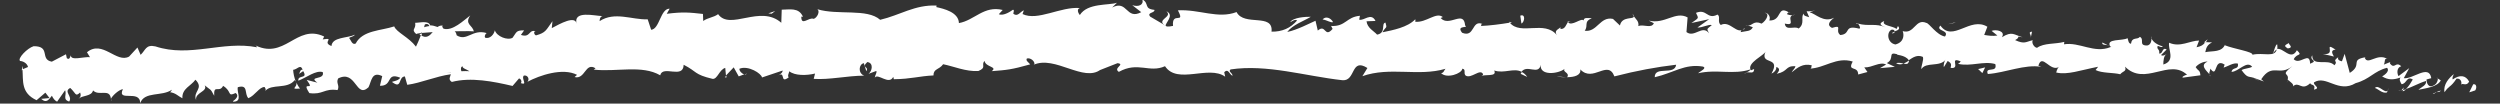 <svg xmlns="http://www.w3.org/2000/svg" width="193" height="8" viewBox="0 0 193 8" fill="none"><rect x="0" y="0" width="193" height="8" fill="#333333" stroke="none"/><g clip-path="url(#clip0_20_18384)"><path d="M191.082 6.981C191.211 6.824 191.218 6.448 190.932 6.506L190.626 7.127L191.082 6.981Z" fill="white"></path><path d="M189.442 5.716C189.068 6.004 188.606 6.525 188.715 7.115C189.136 6.525 189.17 6.782 189.64 6.077C189.925 6.019 190.082 6.303 190 6.533C190.123 6.375 190.402 6.693 190.619 6.303C190.347 5.797 189.898 5.755 189.354 6.13C189.279 5.985 189.402 5.828 189.442 5.713V5.716Z" fill="white"></path><path d="M162.723 3.494L162.886 3.575C162.846 3.533 162.784 3.506 162.723 3.494Z" fill="white"></path><path d="M146.078 2.582C146.207 2.571 146.269 2.51 146.275 2.452C146.153 2.49 146.051 2.525 146.078 2.582Z" fill="white"></path><path d="M143.282 1.801C143.344 1.824 143.391 1.831 143.446 1.847C143.384 1.786 143.323 1.755 143.282 1.801Z" fill="white"></path><path d="M162.723 3.494L162.301 3.28C162.247 3.487 162.512 3.441 162.723 3.494Z" fill="white"></path><path d="M185.49 7.05C185.586 7.023 185.674 6.969 185.756 6.897C185.674 6.92 185.599 6.939 185.518 6.954C185.504 6.989 185.497 7.015 185.484 7.054L185.49 7.05Z" fill="white"></path><path d="M170.144 3.276H170.281C170.328 3.211 170.383 3.126 170.43 3.031L170.144 3.276Z" fill="white"></path><path d="M175.797 3.433C175.675 3.402 175.552 3.939 175.471 4.172C175.573 3.954 175.681 3.854 175.804 3.816C175.818 3.713 175.824 3.59 175.804 3.433H175.797Z" fill="white"></path><path d="M184.586 4.808L184.756 4.743C184.708 4.766 184.64 4.782 184.586 4.808Z" fill="white"></path><path d="M166.118 2.992C166.118 2.912 166.104 2.839 166.09 2.797C166.084 2.866 166.09 2.931 166.118 2.992Z" fill="white"></path><path d="M8.612 7.759C8.612 7.72 8.598 7.697 8.598 7.663C8.571 7.72 8.571 7.759 8.612 7.759Z" fill="white"></path><path d="M1.68 5.429L1.769 5.395C1.762 5.291 1.755 5.192 1.735 5.092L1.68 5.425V5.429Z" fill="white"></path><path d="M138.113 0.985C138.113 0.985 138.126 0.992 138.133 0.996C138.276 0.939 138.194 0.946 138.113 0.985Z" fill="white"></path><path d="M90.041 0.866C90.592 1.345 89.164 1.487 89.987 2.019C89.905 1.808 90.722 1.176 90.041 0.866Z" fill="white"></path><path d="M185.361 6.969C185.286 6.969 185.205 6.969 185.13 6.962C185.232 6.985 185.3 6.985 185.361 6.969Z" fill="white"></path><path d="M89.987 2.019L90.069 2.073C90.034 2.05 90.014 2.038 89.987 2.019Z" fill="white"></path><path d="M126.032 1.054C126.052 1.149 126.093 1.222 126.141 1.291C126.141 1.238 126.114 1.169 126.032 1.054Z" fill="white"></path><path d="M134.956 1.996L134.739 1.92C134.82 1.969 134.895 1.989 134.956 1.996Z" fill="white"></path><path d="M121.332 1.732C121.216 1.69 121.175 1.613 121.005 1.682C121.019 1.709 121.032 1.728 121.053 1.747C121.114 1.674 121.196 1.64 121.332 1.728V1.732Z" fill="white"></path><path d="M116.488 1.674C116.516 1.716 116.543 1.747 116.57 1.785C116.618 1.778 116.672 1.766 116.726 1.759L116.488 1.678V1.674Z" fill="white"></path><path d="M23.162 6.835C23.039 6.69 22.951 6.525 22.876 6.364C22.998 6.743 22.311 6.908 23.162 6.835Z" fill="white"></path><path d="M185.538 6.747C185.49 6.881 185.436 6.946 185.354 6.969C185.409 6.969 185.463 6.958 185.518 6.95C185.545 6.87 185.558 6.797 185.531 6.747H185.538Z" fill="white"></path><path d="M120.937 5.977L120.175 5.885C120.386 5.942 120.665 5.973 120.937 5.977Z" fill="white"></path><path d="M57.656 5.678L57.486 5.747C57.554 5.759 57.615 5.739 57.656 5.678Z" fill="white"></path><path d="M117.903 5.939C117.774 5.747 117.631 5.636 117.488 5.563C117.454 5.605 117.42 5.64 117.393 5.701L117.903 5.939Z" fill="white"></path><path d="M18.019 7.851C18.747 7.835 18.264 7.146 18.359 6.732C19.203 6.494 18.835 7.234 19.175 7.582C19.692 7.372 20.019 6.705 20.427 6.717C20.475 6.831 20.556 6.87 20.482 7.019C20.978 6.433 22.175 6.92 22.753 6.184C22.815 6.245 22.842 6.303 22.862 6.356C22.706 6.008 22.645 5.648 22.631 5.391C22.958 5.364 23.182 4.92 23.366 5.376C23.162 5.372 23.168 5.556 23.094 5.705L23.407 5.49C23.801 6.142 22.971 5.739 23.032 6.23C23.672 5.985 24.379 5.402 24.917 5.567C25.107 6.211 23.747 5.839 24.502 6.383L23.679 6.169C24.413 7.165 23.189 6.119 23.883 7.188C24.944 7.333 25.005 6.805 26.059 6.954C26.25 6.586 25.916 6.425 26.107 6.054C27.502 5.353 27.468 7.644 28.447 6.739C28.678 6.295 28.685 5.471 29.508 5.877L29.331 6.621C30.345 6.655 29.78 5.544 30.896 6C30.739 6.295 30.134 6.272 30.297 6.353C31.045 6.908 30.733 5.92 31.256 5.9L31.44 6.548C32.501 6.406 33.63 5.893 34.807 5.732C34.76 5.927 34.583 6.138 34.882 6.326C36.344 5.943 38.086 6.287 39.569 6.636L40.065 6.058C40.194 6.058 40.331 6.303 40.201 6.418C40.786 6.613 40.201 6.061 40.446 5.831C40.766 5.782 40.902 6.142 40.711 6.318C41.657 5.812 43.446 5.207 44.548 5.778L44.357 5.95C45.194 6.153 45.174 4.77 45.976 5.272L45.84 5.376C47.629 5.567 49.547 4.992 50.969 5.812C51.16 4.996 52.751 6.134 52.779 5C53.833 5.536 53.561 5.743 55.01 6.088C55.391 6.13 55.527 5.372 55.989 5.241L56.044 5.831L56.642 5.199L57.03 5.897L57.459 5.736C57.282 5.705 57.064 5.479 57.084 5.307C57.758 5.023 58.792 5.678 58.826 5.981L60.424 5.444C60.404 5.682 60.132 5.77 59.928 5.927C60.758 5.307 60.125 6.544 60.887 5.973C60.771 5.843 60.921 5.621 60.934 5.502C61.356 5.851 62.261 5.839 62.921 5.678L62.819 6.088C64.036 6.172 65.356 5.851 66.716 5.839C66.22 5.659 66.295 4.95 66.689 4.877L66.88 5.498C67.118 5.107 66.451 5.268 66.954 4.789C67.465 4.854 67.329 5.494 67.05 5.701L67.655 5.475C67.703 5.663 67.56 5.762 67.533 6C67.764 5.609 68.628 6.609 68.961 5.931L69.002 6.115C70.356 6.1 70.961 5.874 72.063 5.824C72.063 5.284 72.498 5.399 72.811 4.958C73.634 5.123 74.553 5.536 75.525 5.483C76.206 5.207 75.709 5.023 76.008 4.701C76.076 5.192 77.049 5.138 76.559 5.494C77.729 5.402 78.056 5.383 79.532 4.969C79.362 4.77 79.178 4.686 79.273 4.517C79.539 4.433 79.892 4.717 79.858 4.954L79.79 5.004C81.443 4.253 83.674 6.395 84.98 5.364L84.906 5.414L86.273 4.877C86.905 4.962 85.899 5.249 86.375 5.548C87.851 4.724 88.722 5.659 89.939 5.111C90.898 6.556 93.3 5 94.585 5.92L94.51 5.579C94.837 5.241 94.912 5.774 95.157 5.851C95.123 5.586 94.796 5.544 95 5.36C97.803 4.939 100.775 5.877 103.632 6.192C104.68 6.287 104.258 4.429 105.564 5.249L105.176 5.881C107.312 5.126 109.502 5.931 111.591 5.31C111.462 5.456 111.455 5.644 111.251 5.64C111.672 6.103 112.87 5.678 112.89 5.303C113.21 5.349 112.951 5.644 113.148 5.835C113.577 6.111 114.271 5.261 114.489 5.72C114.523 5.793 114.359 5.87 114.278 5.904C114.57 5.686 115.611 5.977 115.352 5.441C116.121 5.701 116.849 5.222 117.461 5.54C117.89 4.95 118.781 5.839 118.944 5.004C118.849 5.87 120.277 5.717 120.787 5.318C120.611 5.579 121.202 5.598 120.991 5.958C121.556 5.958 122.073 5.805 121.998 5.356C122.978 6.41 124.121 4.559 124.631 5.897C126.324 5.46 127.882 5.172 129.399 4.996C129.29 5.858 127.732 5.054 127.746 5.962C129.188 5.632 130.059 4.904 131.46 5.138C131.821 5.261 131.229 5.51 131.093 5.655C132.535 5.322 133.834 5.797 135.133 5.356C135.127 5.437 134.984 5.521 134.848 5.582C135.099 5.559 135.419 5.724 135.419 5.33L135.167 5.429C134.807 4.851 136.242 4.264 136.31 3.966C135.8 5.08 137.541 4.28 136.759 5.682C136.929 5.613 137.147 5.433 137.133 5.169C137.371 5.253 137.439 5.406 137.167 5.697C138.079 5.506 137.793 5.08 138.602 5.107C138.582 5.299 138.419 5.368 138.317 5.586C138.752 5.226 139.194 4.866 139.868 5.042C139.82 5.157 139.881 5.307 139.684 5.299C140.861 5.268 141.772 4.36 143.031 4.751C142.582 5.567 143.446 5.035 143.452 5.751L144.167 5.559L143.922 5.203C144.527 5.234 145.112 4.732 145.609 4.981L145.133 5.261L146.282 5.161L145.663 4.87C146.309 4.521 145.677 3.966 146.473 4.188C146.303 4.257 147.078 4.215 147.357 4.648C147.677 4.433 148.01 4.199 148.445 4.391C148.541 4.625 148.275 5.176 148.336 5.333C148.69 4.747 149.772 5.211 150.214 4.586C150.071 4.732 150.03 5.107 150.064 5.184L150.364 4.705C150.629 4.87 150.663 4.946 150.588 5.241C151.425 5.356 150.411 4.326 151.377 4.747C151.295 4.785 151.323 4.858 151.153 4.927C152.139 5.161 153.132 4.682 154.037 4.946C154.234 5.674 153.207 5.096 153.459 5.713C154.805 5.621 156.316 4.939 157.594 5.161L157.363 5.073C157.656 4.065 158.268 5.609 158.975 5.157C158.805 5.226 158.703 5.713 158.758 5.602C159.621 5.797 160.594 5.421 161.975 5.153L161.778 5.406C162.274 5.659 163.138 5.594 163.682 5.732C163.88 5.479 164.199 5.533 164.05 5.146C165.601 6.697 167.471 4.471 168.845 5.778C168.662 5.774 168.376 5.985 168.526 5.992L169.872 5.812C169.825 5.368 169.736 5.536 169.505 5.18C169.709 4.927 170.104 4.739 170.43 4.755C169.798 5.019 170.342 5.464 170.559 5.72C170.532 5.582 170.641 5.437 170.641 5.299C171.219 6.115 170.879 4.418 171.743 4.989L171.661 5.218C172.029 5.115 172.396 4.824 172.763 4.908C172.852 5.425 172.355 5.13 172.274 5.548C172.811 5.544 173.457 4.628 173.865 5.157C173.62 5.287 173.294 5.276 173.049 5.41C173.491 6.031 173.573 5.881 173.947 5.996L173.913 5.981L174.77 6.291L174.566 6.119C175.423 4.816 175.954 5.935 176.974 5.103C175.981 5.889 176.763 5.575 176.607 6.149C176.811 6.322 177.13 6.517 177.008 6.674C177.498 6.226 177.661 7.073 178.355 6.418C178.355 6.605 178.804 6.456 178.64 6.92C179.212 6.797 178.559 6.59 178.64 6.36C179.586 5.759 180.511 7.23 181.858 6.418C182.96 6.115 183.259 5.494 184.28 5.234C184.558 5.548 183.899 5.897 183.899 5.897C184.388 6.199 184.79 6.169 185.327 5.981C185.198 6.138 185.279 6.28 185.402 6.498C185.81 6.471 185.783 5.835 186.266 6.138C186.143 6.341 185.966 6.667 185.742 6.866C186.245 6.72 186.769 6.395 187.286 6.253C187.361 6.582 186.912 6.728 186.701 6.931C187.273 6.812 188.17 6.713 188.429 6.207L188.109 6.004C188.313 5.989 188.136 6.448 187.973 6.536C187.436 6.916 187.32 6.322 187.327 6.134L187.694 6.035C187.517 4.923 186.266 6.138 185.572 6.035L185.994 5.257L185.164 5.877C185.041 5.663 185.014 5.215 185.375 5.115C184.933 4.697 184.885 5.376 184.518 4.916C184.484 4.847 184.511 4.808 184.558 4.778L184.028 4.989C184.15 4.828 184.035 4.425 184.32 4.556C183.511 4.054 182.797 5.077 182.559 4.46L182.64 4.414C181.368 4.621 182.429 4.989 181.402 5.628L181.008 4.157L180.797 4.732C180.674 4.705 180.429 4.648 180.511 4.418C179.98 4.793 180.552 4.674 180.219 5.038C179.688 4.475 178.504 5.207 178.504 4.272C178.219 4.705 179.035 4.64 178.341 4.92C178.307 3.912 177.566 5.058 177.076 4.575C177.321 4.065 177.811 4.364 177.321 3.877C176.858 4.736 176.26 3.64 175.77 3.785C175.647 4.479 174.709 4.027 173.886 4.226C173.967 3.996 172.457 3.778 171.757 3.494L171.797 3.379C171.559 4.073 170.818 3.908 170.247 4.027C170.328 3.609 170.444 3.448 170.77 3.272L170.253 3.253C170.104 3.471 169.92 3.582 169.573 3.648L169.77 3.13C169.077 3.13 168.301 3.682 167.458 3.299C167.342 3.785 167.988 4.686 167.009 4.981C167.009 4.717 167.029 4.261 167.294 4.161C167.213 4.192 166.981 4.372 166.832 4.249L167.267 3.82C166.886 3.609 167.009 4.184 166.689 4.13C166.743 3.755 166.485 3.851 166.566 3.556C166.655 3.521 166.832 3.72 166.975 3.579C166.621 3.498 166.206 3.257 166.097 2.966C166.097 3.18 166.029 3.475 165.757 3.513C165.063 3.513 165.58 3.05 165.199 2.843C165.002 3.1 164.594 2.812 164.512 3.376C164.308 3.364 164.308 3.1 164.247 2.946C163.859 3.18 162.567 2.954 162.9 3.571L162.989 3.613C162.989 3.613 162.948 3.625 162.927 3.636C161.689 4.153 160.533 3.222 159.343 3.421L159.363 3.234C158.642 3.421 157.805 3.303 157.261 3.69C157.057 3.682 156.812 3.326 156.928 3.103C156.384 3.226 156.302 3.433 155.567 3.096C156.139 2.785 155.418 2.797 156.139 2.874C155.465 2.686 155.343 2.379 154.547 2.874C154.853 2.398 154.091 2.249 153.751 2.383L154.2 2.743C153.826 2.801 153.506 2.751 153.18 2.697L153.425 2.065C152.091 1.245 150.744 3.303 149.799 1.973C149.384 2.406 150.534 2.31 150.153 2.82C149.513 2.713 148.921 1.778 148.717 1.77C147.86 1.391 147.799 2.674 146.888 2.402C146.983 2.632 147.044 3.241 146.33 3.433C145.69 3.33 145.616 2.456 146.044 2.287C146.201 2.272 146.269 2.349 146.255 2.425C146.473 2.349 146.758 2.261 146.52 2.008L146.418 2.234C146.119 1.992 145.221 1.989 145.466 1.621C144.956 1.824 145.221 1.989 145.575 2.115C144.772 1.762 144.276 2.061 143.432 1.82C143.561 1.95 143.663 2.218 143.527 2.211C142.289 1.9 142.936 2.628 142.072 2.705C141.616 2.349 142.316 1.881 141.432 2.153C140.929 1.904 141.371 1.548 141.595 1.368C140.772 1.785 140.153 1.046 139.711 0.954L140.14 0.782C139.881 0.885 139.684 0.877 139.473 0.87L139.67 1.33C139.432 1.245 139.228 1.238 139.249 1.05C138.977 1.341 139.378 1.808 138.854 2.203C138.548 1.966 137.854 2.425 137.786 1.82C138.786 2.05 137.718 1.211 138.589 1.134C138.419 1.203 138.215 1.195 137.977 1.107C137.943 1.038 138.017 0.985 138.092 0.95C137.16 0.387 137.596 1.621 136.589 1.582C136.745 1.245 136.405 0.931 136.235 1C136.643 1.015 136.385 1.571 135.997 1.824C135.371 1.544 135.283 2.004 134.943 1.966L135.317 2.1C135.161 2.437 134.841 2.383 134.385 2.479C134.365 2.215 134.807 2.307 134.657 2.188C134.113 2.774 133.569 1.54 132.848 1.927C132.542 1.69 132.861 1.287 132.589 1.126C131.78 1.548 131.773 0.644 130.93 0.992C131.14 1.452 131.188 1.341 130.576 1.778L131.95 1.479L131.038 2.126C131.447 2.142 131.916 1.854 132.154 1.935C131.719 2.299 131.766 2.188 131.936 2.571C131.426 1.877 130.807 2.95 130.195 2.475L130.283 1.345C129.345 0.824 128.528 1.897 127.284 1.59L127.678 1.793C127.481 2.238 126.896 1.843 126.481 2.015C126.542 1.636 126.29 1.494 126.134 1.257C126.134 1.536 125.216 1.215 125.059 1.969L124.522 1.46C123.515 1.238 123.304 2.517 122.338 2.372C122.651 1.966 122.223 1.69 122.889 1.406C122.563 1.399 122.27 1.322 122.257 1.582C122.08 1.341 121.332 2.077 121.046 1.713C120.903 1.877 120.835 2.272 120.475 2.234C120.44 2.157 120.481 2.046 120.481 2.046C120.475 2.234 119.896 2.291 120.196 2.717C119.243 1.525 117.386 2.77 116.556 1.751C115.842 1.87 114.978 1.981 114.332 2.004C114.38 1.893 114.339 1.816 114.461 1.854C113.584 1.494 113.876 2.935 112.876 2.529C112.38 1.912 113.427 2.203 113.108 1.969C113.006 0.724 111.876 2.126 111.217 1.391L111.387 1.318C110.877 0.889 110.101 1.774 109.251 1.678C109.251 1.678 109.292 1.567 109.258 1.49C108.659 2.115 107.55 2.322 106.727 2.494C106.992 2.008 107.108 2.238 106.958 1.743C106.591 1.812 107.047 2.536 106.312 2.674C106.081 2.406 105.557 2.172 105.496 1.644L106.19 1.617C105.85 0.931 105.292 1.636 104.931 1.517L104.986 1.218C103.925 1.31 103.897 2.065 102.761 2.004L102.877 2.23C102.244 2.973 102.36 1.808 101.734 2.36L101.557 1.602C101.143 1.782 100.109 2.326 99.374 2.467C99.796 1.908 100.66 1.625 101.197 1.295C100.789 1.287 99.809 1.345 99.598 1.717C99.762 1.644 99.972 1.46 100.136 1.579C99.632 2.172 98.973 2.46 98.163 2.444C98.313 0.977 96.048 2.065 95.463 0.931C94.027 1.479 92.612 0.709 90.932 0.797C91.538 1.935 90.443 0.831 90.558 2C90.171 2.077 90.021 2.058 89.987 1.981L88.796 1.284C88.511 0.943 89.164 1.023 89.123 0.762C88.266 0.674 88.756 0.268 88.191 -0.042C88.314 0.376 87.899 0.559 87.409 0.398L88.103 0.939C86.919 1.567 87.055 -0.042 85.858 0.579L86.232 0.211C85.62 0.429 83.953 0.211 83.362 1.161C83.246 1.027 83.096 0.709 83.362 0.621C81.879 0.494 80.103 1.651 78.94 1.084L79.042 0.797C78.77 0.881 78.579 1.341 78.226 1.054C78.239 0.935 78.328 0.766 78.199 0.751C78.056 0.851 77.484 1.261 77.11 1.096L77.409 0.77C75.954 0.41 75.226 1.575 74.029 1.782C74.002 0.939 72.859 0.674 72.287 0.548L72.301 0.429C70.621 0.353 69.485 1.172 67.948 1.529C66.941 0.628 64.669 1.199 63.091 0.709C63.336 0.858 63.091 1.368 62.819 1.456C62.445 1.291 61.853 2.058 61.86 1.284L61.989 1.295C61.669 0.544 60.934 0.751 60.349 0.747L60.316 1.759C58.697 0.322 56.363 2.391 55.438 1.092C55.091 1.353 54.636 1.36 54.289 1.621L54.268 1.077C53.241 0.962 52.724 0.904 51.473 1.065L51.697 0.671C50.983 0.651 50.922 2.253 50.269 2.299L50.003 1.494C48.765 1.533 47.452 0.866 46.289 1.632C46.296 1.513 46.316 1.28 46.514 1.241C45.929 1.238 44.208 0.762 44.521 1.866C44.439 1.146 43.235 1.835 42.596 2.172L42.65 1.636C42.147 2.333 42.147 2.521 41.378 2.732C41.188 2.667 41.174 2.31 41.432 2.441C40.786 2.18 40.997 2.958 40.215 2.697L40.46 2.349C39.813 2.326 39.882 2.51 39.569 2.916C39.188 3.142 38.344 2.816 38.201 2.337C38.147 2.632 37.834 3.038 37.446 2.908C37.378 2.728 37.501 2.609 37.569 2.552C36.46 2.222 36.045 3.226 35.256 2.728C35.222 2.552 35.168 2.464 35.1 2.414C35.95 2.395 36.637 2.398 36.576 2.441C36.521 1.95 35.827 1.889 36.304 1.192C35.787 1.582 34.936 2.421 34.242 2.215C34.202 2.169 34.168 2.123 34.134 2.046L34.195 1.989C34.038 1.946 33.902 1.996 33.78 2.084C33.556 2.012 33.413 1.958 33.209 1.958C33.086 1.556 32.399 1.766 32.052 1.759C32.141 2.295 31.685 2.226 32.154 2.651C32.093 2.617 32.209 2.586 32.44 2.556C32.487 2.536 32.549 2.529 32.583 2.494C32.583 2.51 32.569 2.525 32.562 2.544C32.787 2.521 33.079 2.498 33.406 2.479C33.168 2.762 32.909 3 32.494 2.717C32.358 3.069 32.202 3.429 32.113 3.602C31.562 2.87 30.61 2.498 30.433 2.038C29.42 2.379 27.991 2.326 27.461 3.36C27.182 3.502 27.087 3.084 26.951 2.927C27.107 2.82 27.318 2.828 27.393 2.678C26.828 2.958 25.645 2.843 25.59 3.552C24.801 3.261 25.93 2.885 24.917 3.042L25.026 2.82C22.855 1.782 21.971 4.762 19.543 3.414C19.713 3.494 19.794 3.533 19.842 3.651C17.196 3.126 14.666 4.467 11.999 3.582C11.251 3.414 11.244 3.87 10.856 4.234L10.611 3.667L9.965 4.368C8.986 4.908 7.911 3.046 6.714 4.035L6.945 4.414C6.455 4.364 5.455 4.72 5.469 4.268C5.428 4.341 5.374 4.678 5.156 4.487L5.095 4.188L4 4.762C3.047 4.59 3.945 3.559 2.598 3.567C2.115 3.709 1.326 4.517 1.551 4.709C1.755 4.713 2.095 4.87 2.163 5.172L1.735 5.353C1.803 6.245 1.605 7.172 2.823 7.736L3.503 7.153L3.823 7.571L3.177 7.632C3.612 8.019 3.789 7.648 4.007 7.391C4.109 7.617 4.245 7.77 4.408 7.851L5.027 6.966C5.177 7.31 4.802 7.674 5.34 7.839C5.632 7.429 4.87 7.077 5.421 6.789C5.857 7.176 5.802 7.51 6.183 7.142C6.278 7.368 6.21 7.517 6.054 7.628C6.394 7.333 7.061 7.46 7.183 6.981C7.646 7.46 8.469 6.785 8.564 7.628C8.652 7.421 9.142 6.935 9.489 6.881C8.993 7.92 10.829 6.874 10.822 7.962C11.162 7.031 12.496 7.471 13.271 6.927C13.237 7 13.162 7.153 13.081 7.111C13.57 7.165 13.747 7.425 14.081 7.586C14.033 6.835 14.754 6.632 15.087 6.153C15.781 6.851 14.856 7.046 15.142 7.732C15.026 7.126 16.074 7.08 15.802 6.586C16.312 7.015 16.216 6.785 16.536 7.395C16.482 6.456 16.931 7.218 17.223 6.628C17.938 7.061 17.516 7.498 18.189 7.18C18.57 7.452 17.978 7.812 17.978 7.812L18.019 7.851ZM34.814 5.559C34.814 5.559 34.814 5.567 34.814 5.571C34.671 5.59 34.542 5.605 34.467 5.613C34.542 5.602 34.637 5.586 34.814 5.559ZM36.242 5.498C36.066 5.483 35.848 5.487 35.617 5.498C35.548 5.314 35.583 5.123 35.725 5.126C35.657 5.253 36.011 5.349 36.242 5.498ZM32.8 1.885C33.018 1.801 33.106 1.904 33.154 2.012C33.045 2.023 32.923 2.046 32.76 2.092C32.76 2.111 32.746 2.138 32.739 2.157C32.753 2.054 32.766 1.958 32.8 1.885Z" fill="white"></path><path d="M32.467 2.605C32.467 2.605 32.419 2.64 32.379 2.648C32.433 2.694 32.481 2.732 32.528 2.763C32.549 2.705 32.569 2.644 32.59 2.59C32.549 2.594 32.508 2.598 32.467 2.602V2.605Z" fill="white"></path><path d="M162.92 3.59L162.893 3.575C162.914 3.598 162.934 3.621 162.948 3.655C162.934 3.628 162.934 3.613 162.92 3.59Z" fill="white"></path><path d="M56.084 5.981L56.071 5.843L55.955 5.965L56.084 5.981Z" fill="white"></path><path d="M170.573 5.755C170.58 5.801 170.607 5.854 170.655 5.897C170.655 5.862 170.614 5.808 170.573 5.755Z" fill="white"></path><path d="M173.961 6.027L174.416 6.241C174.226 6.123 174.076 6.065 173.961 6.027Z" fill="white"></path><path d="M176.532 6.41C176.579 6.318 176.6 6.245 176.613 6.184C176.613 6.184 176.613 6.184 176.613 6.18L176.532 6.414V6.41Z" fill="white"></path><path d="M134.882 5.602C134.848 5.602 134.814 5.609 134.78 5.625C134.535 5.724 134.698 5.686 134.882 5.602Z" fill="white"></path><path d="M147.377 4.671C147.235 4.762 147.098 4.854 146.956 4.912C147.173 4.962 147.343 4.977 147.377 4.671Z" fill="white"></path><path d="M121.025 5.985C121.025 5.985 121.025 5.985 121.025 5.977C120.998 5.977 120.971 5.977 120.937 5.977L121.019 5.989L121.025 5.985Z" fill="white"></path><path d="M146.377 4.885C146.588 5 146.772 4.981 146.956 4.912C146.779 4.87 146.568 4.808 146.377 4.885Z" fill="white"></path><path d="M187.81 7.218L187.932 7.249C187.932 7.215 187.946 7.184 187.96 7.165L187.81 7.222V7.218Z" fill="white"></path><path d="M187.966 7.161L188.116 7.103C188.055 7.103 187.994 7.103 187.966 7.161Z" fill="white"></path><path d="M188.429 6.985L188.109 7.103C188.211 7.111 188.334 7.134 188.429 6.985Z" fill="white"></path><path d="M184.395 6.793L184.327 6.985C184.354 6.946 184.382 6.881 184.395 6.793Z" fill="white"></path><path d="M183.341 6.793C183.586 6.851 183.905 7.241 184.273 7.138L184.327 6.985C184.116 7.264 183.627 6.479 183.341 6.793Z" fill="white"></path><path d="M179.321 4.165L180.178 4.364C180.055 4.149 179.892 3.858 180.307 3.831C179.287 3.157 180.463 4.307 179.321 4.165Z" fill="white"></path><path d="M176.62 3.74C177.11 3.663 176.661 3.437 176.702 3.322C176.375 3.498 176.294 3.54 176.62 3.74Z" fill="white"></path><path d="M156.771 2.927L156.873 2.441C156.499 2.498 156.846 2.628 156.771 2.927Z" fill="white"></path><path d="M152.71 5.33L153.037 5.644L153.255 5.203L152.71 5.33Z" fill="white"></path><path d="M150.826 1.778L150.989 1.713L150.364 1.87L150.826 1.778Z" fill="white"></path><path d="M117.366 1.211L117.454 1.816C117.706 1.713 117.788 1.034 117.366 1.211Z" fill="white"></path><path d="M102.911 1.705C102.755 1.402 102.353 1.207 102.102 1.502C102.428 1.544 102.748 1.782 102.911 1.705Z" fill="white"></path><path d="M59.574 1.058L59.846 0.847L59.316 1.031L59.574 1.058Z" fill="white"></path></g><defs><clipPath id="clip0_20_18384"><rect width="193" height="8" fill="white"></rect></clipPath></defs></svg>